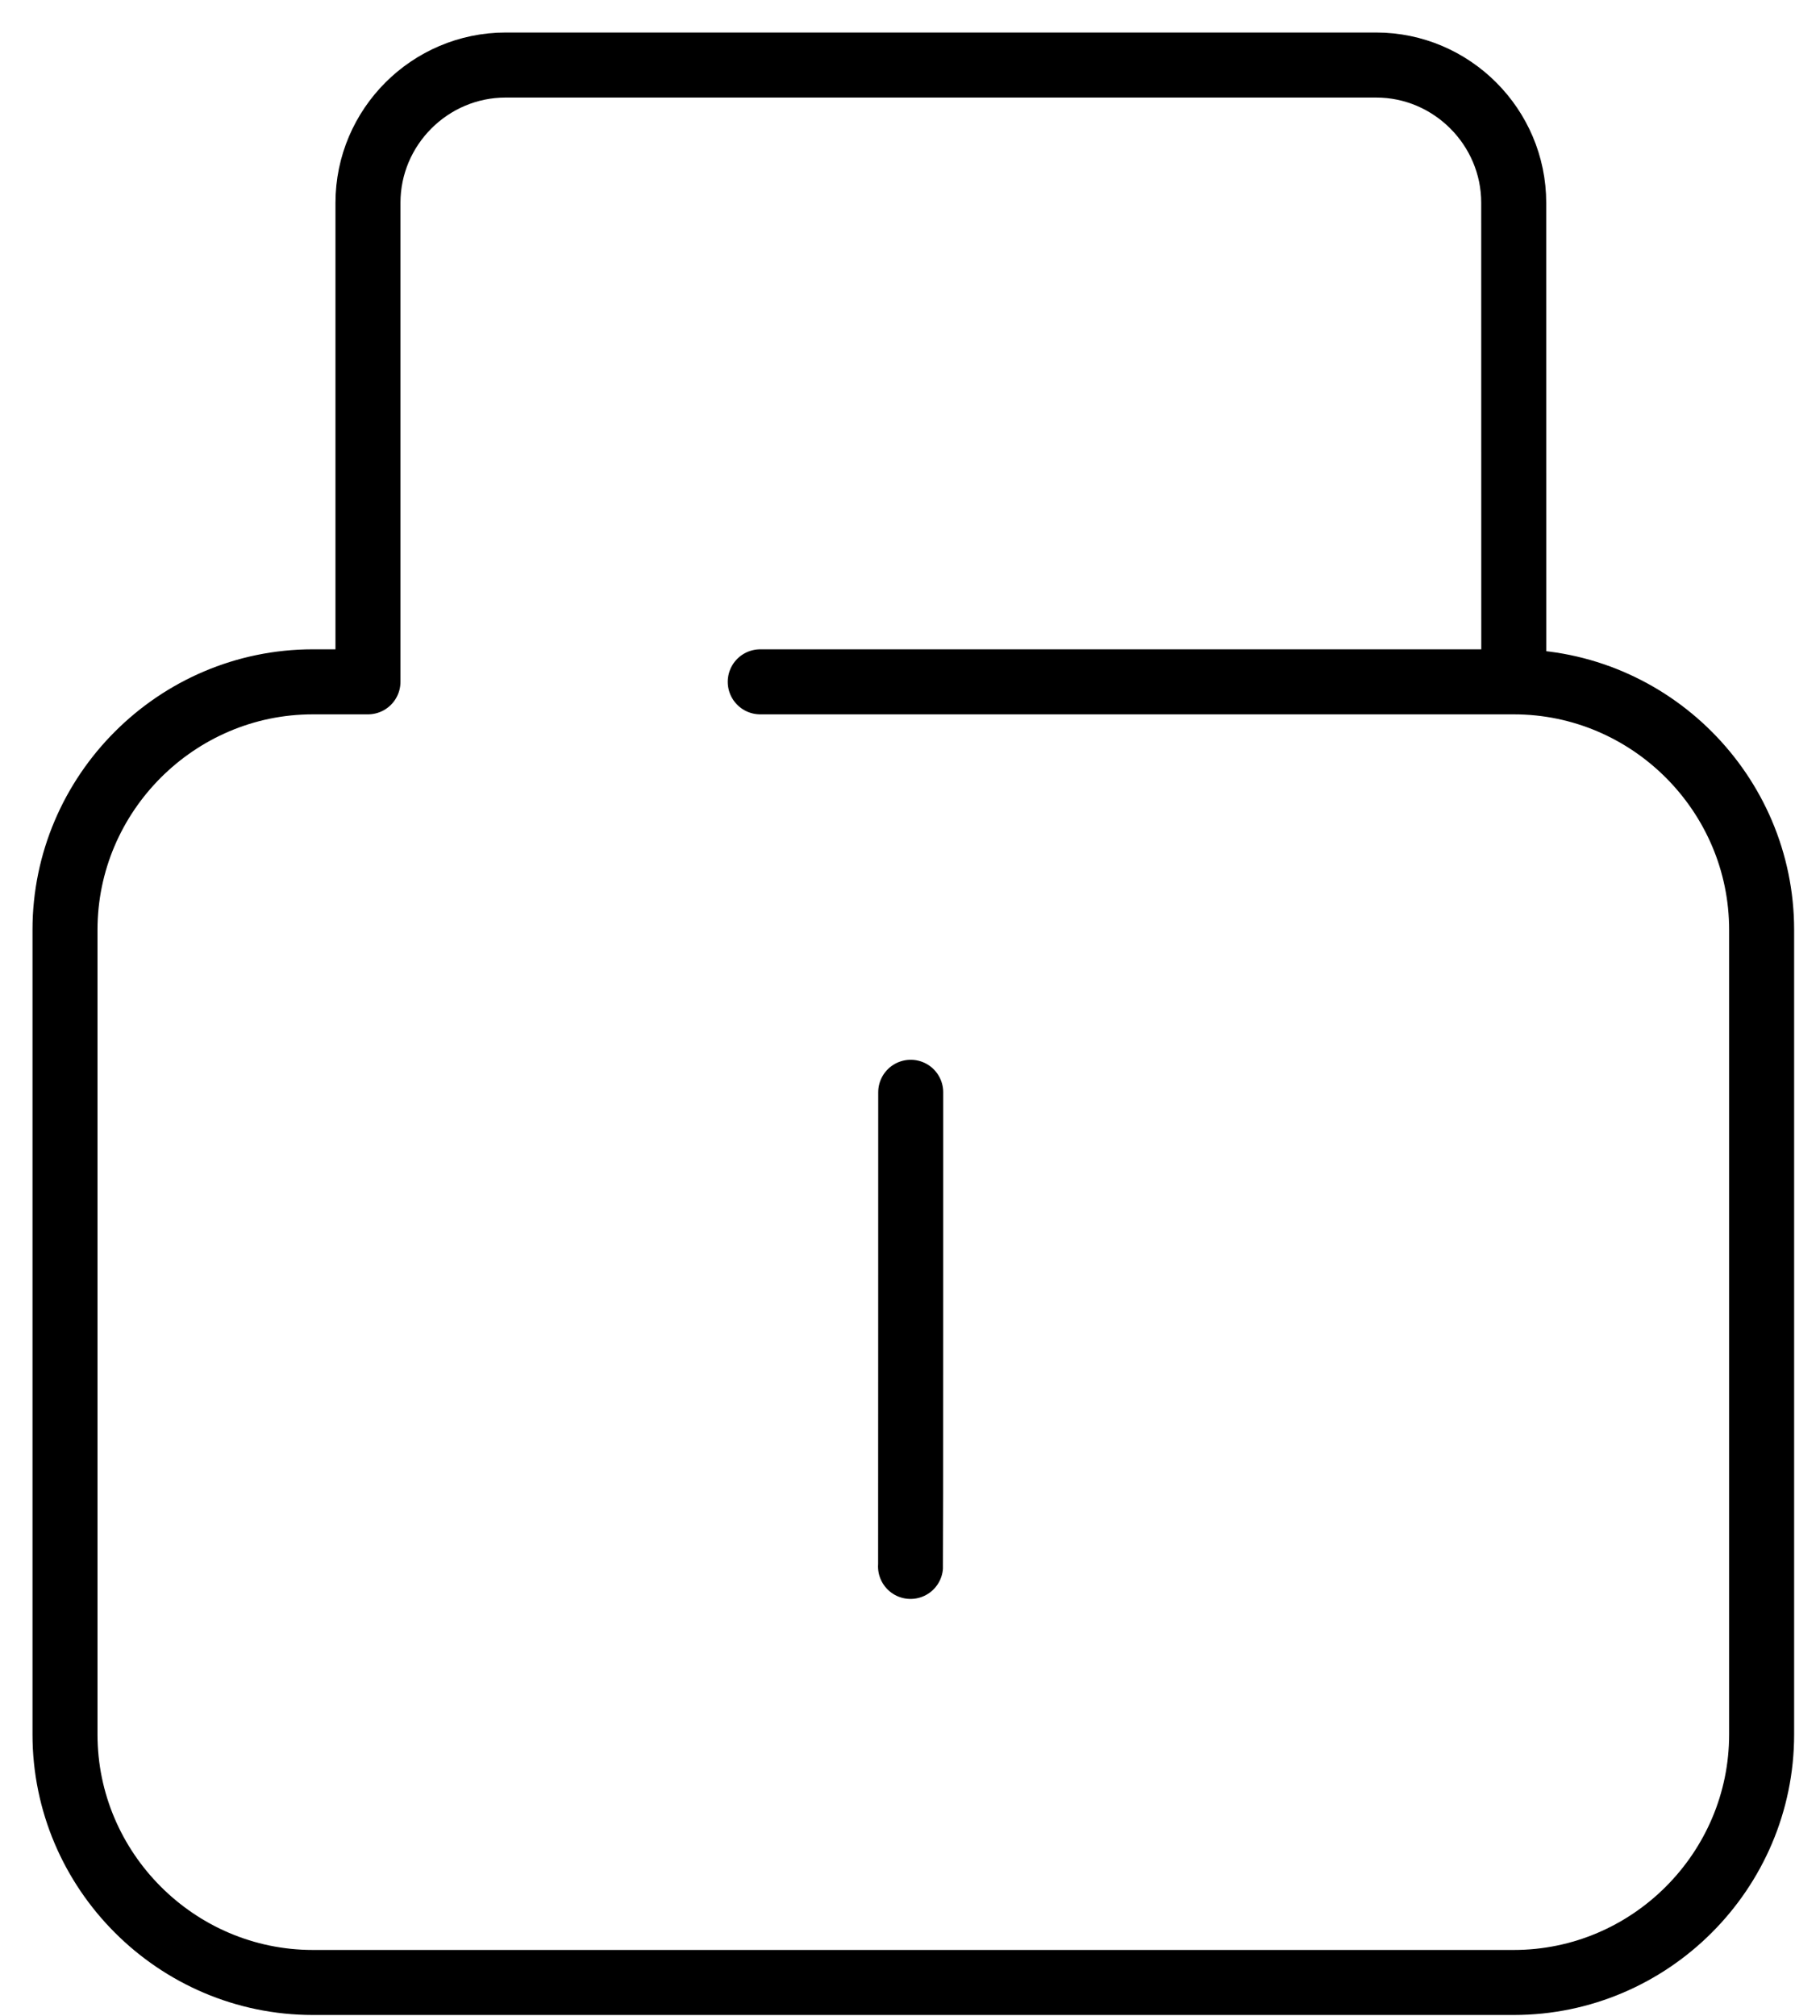 <svg width="28" height="31" viewBox="0 0 28 31" fill="none" xmlns="http://www.w3.org/2000/svg">
<path d="M11.696 10.485H23.289M23.289 10.485C25.387 10.485 27.102 12.202 27.102 14.299V26.672C27.102 28.77 25.387 30.486 23.289 30.486H4.813C2.716 30.486 1 28.77 1 26.672V14.299C1 12.202 2.716 10.485 4.813 10.485H5.661V3.119C5.661 1.953 6.614 1 7.78 1H21.171C22.335 1 23.288 1.954 23.288 3.119L23.289 10.485ZM14.011 16.797C14.011 16.797 14.011 24.049 14.008 24.088" stroke="black" stroke-linecap="round" stroke-linejoin="round"/>
</svg>
